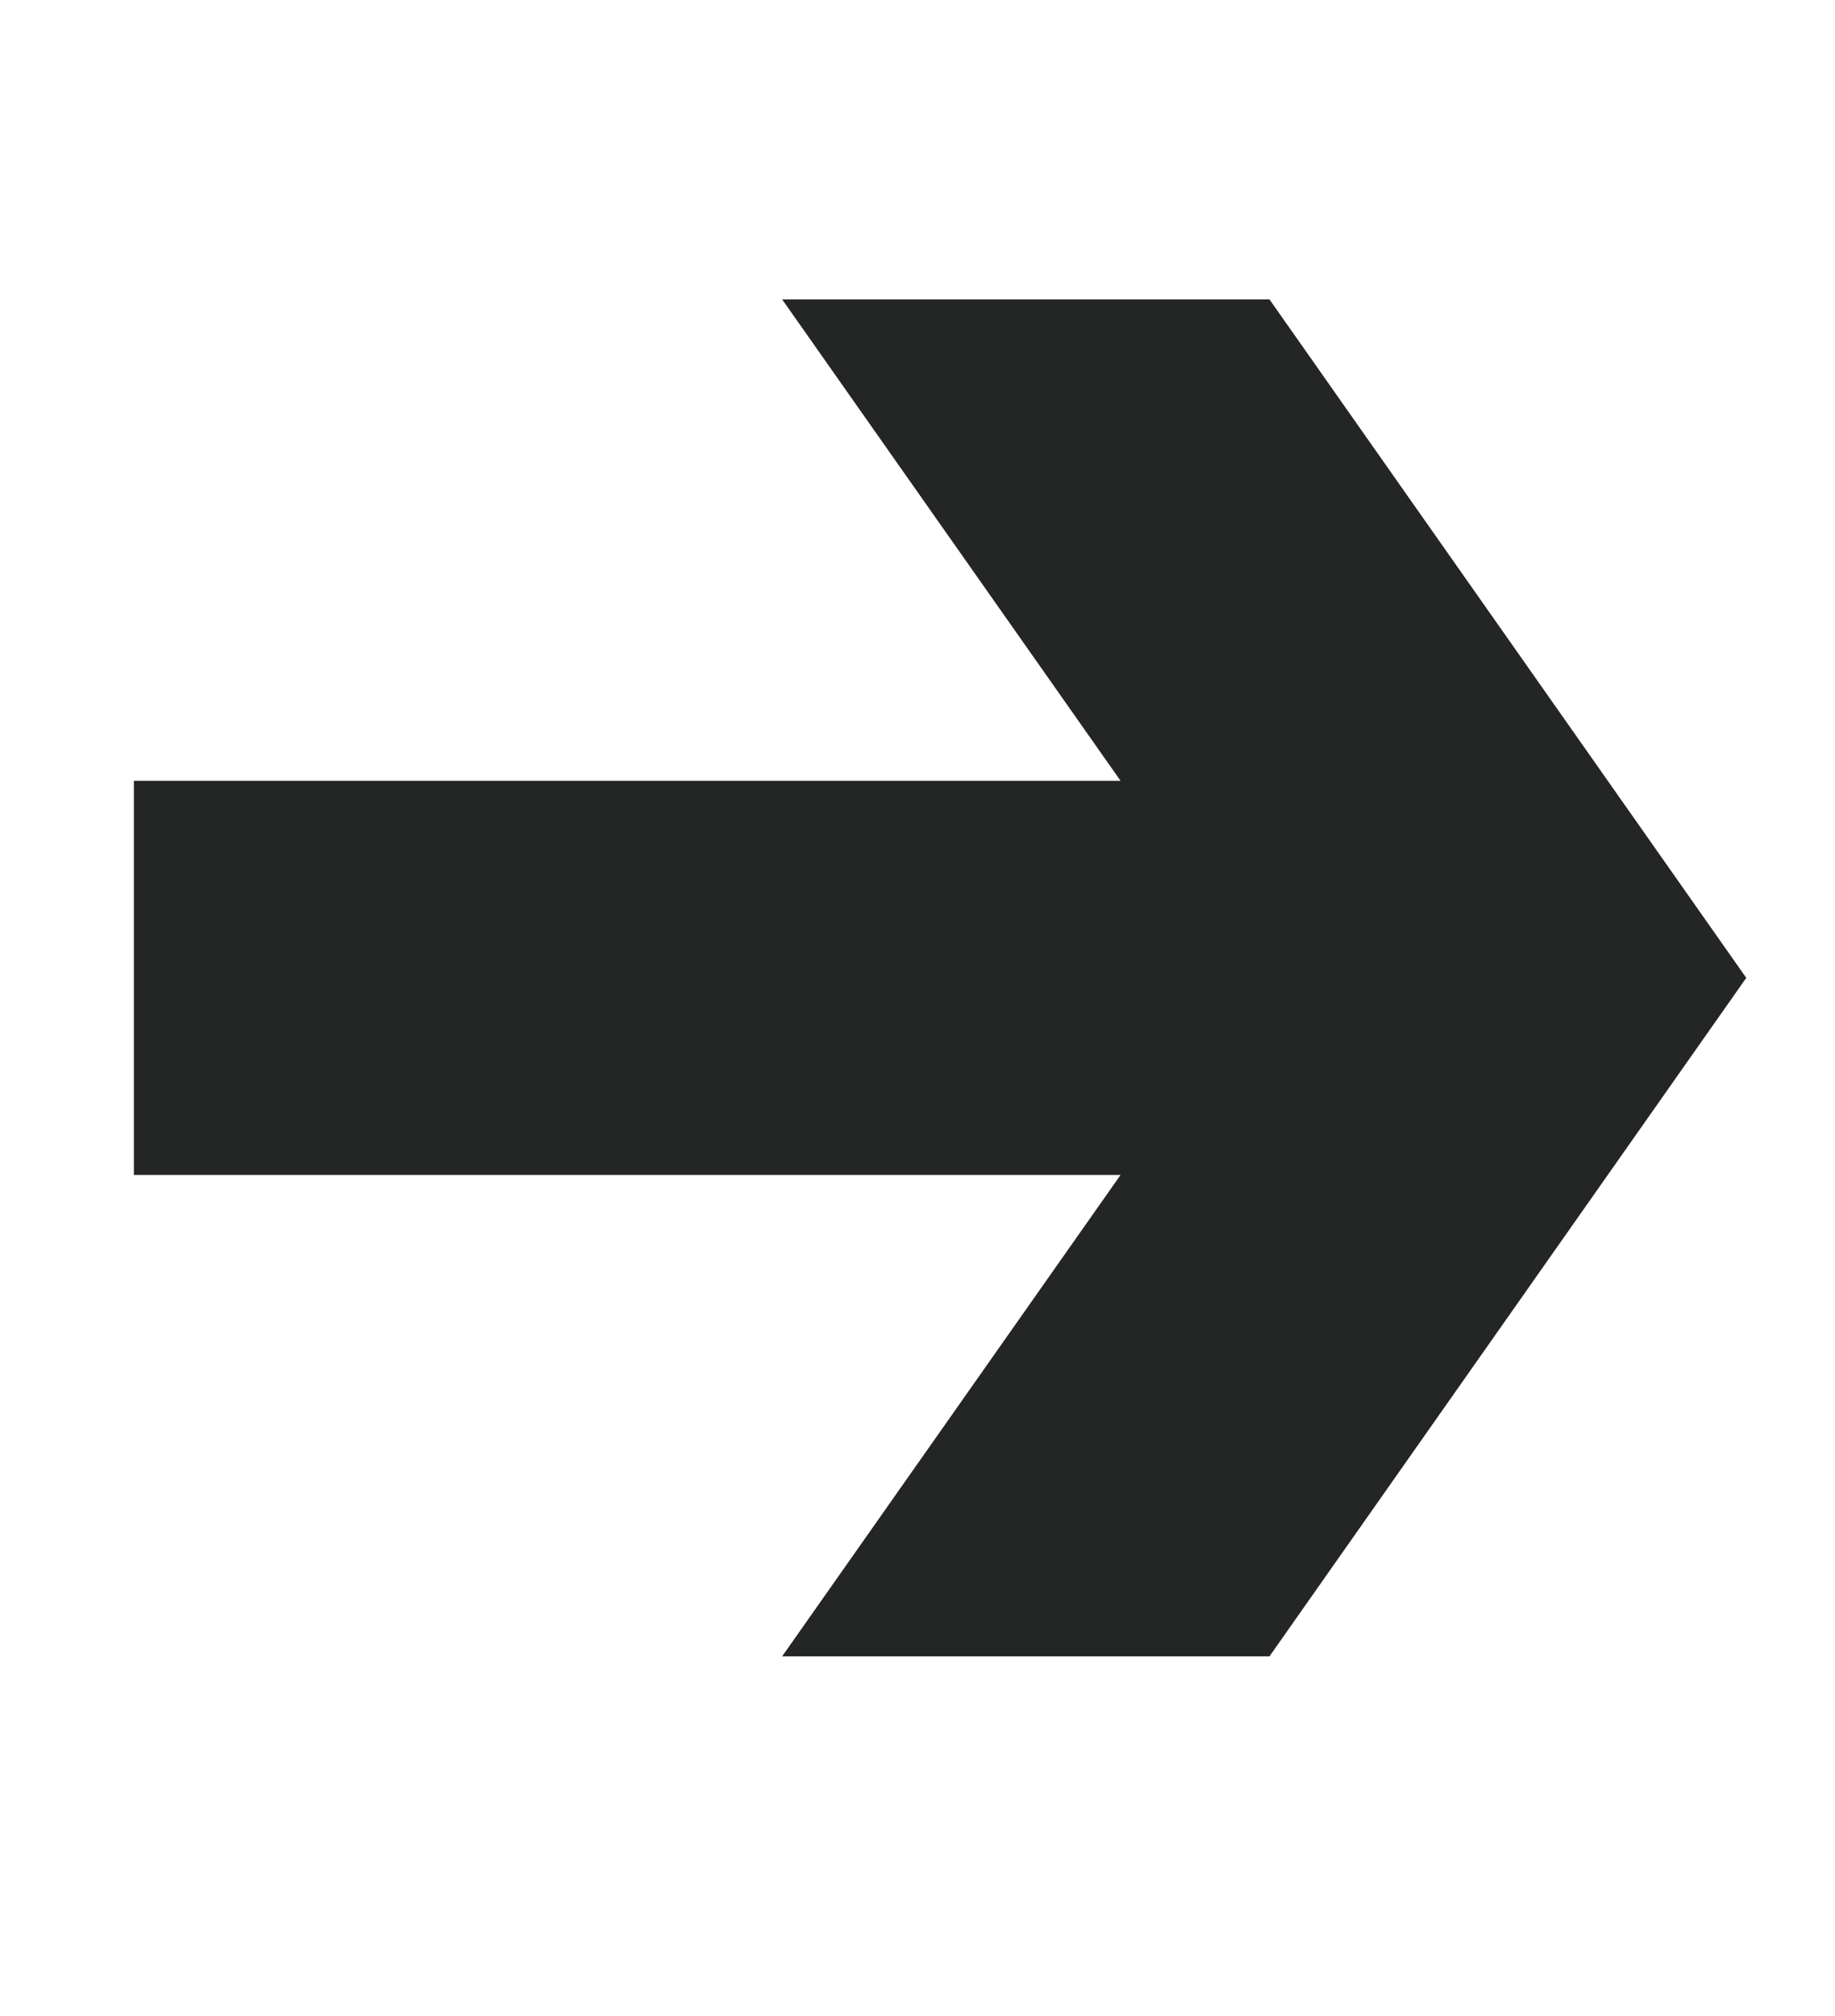 <?xml version="1.0" encoding="UTF-8"?> <svg xmlns="http://www.w3.org/2000/svg" width="122" height="134" viewBox="0 0 122 134" fill="none"><g clip-path="url(#clip0_388_2955)"><path d="M74.5 51.9L52 19.9H84.4L116.1 65L84.4 110.1H52L74.5 78.1H8.9V51.9H74.5Z" fill="#242525"></path></g><defs><clipPath id="clip0_388_2955"><rect width="122" height="134" fill="white"></rect></clipPath></defs></svg> 